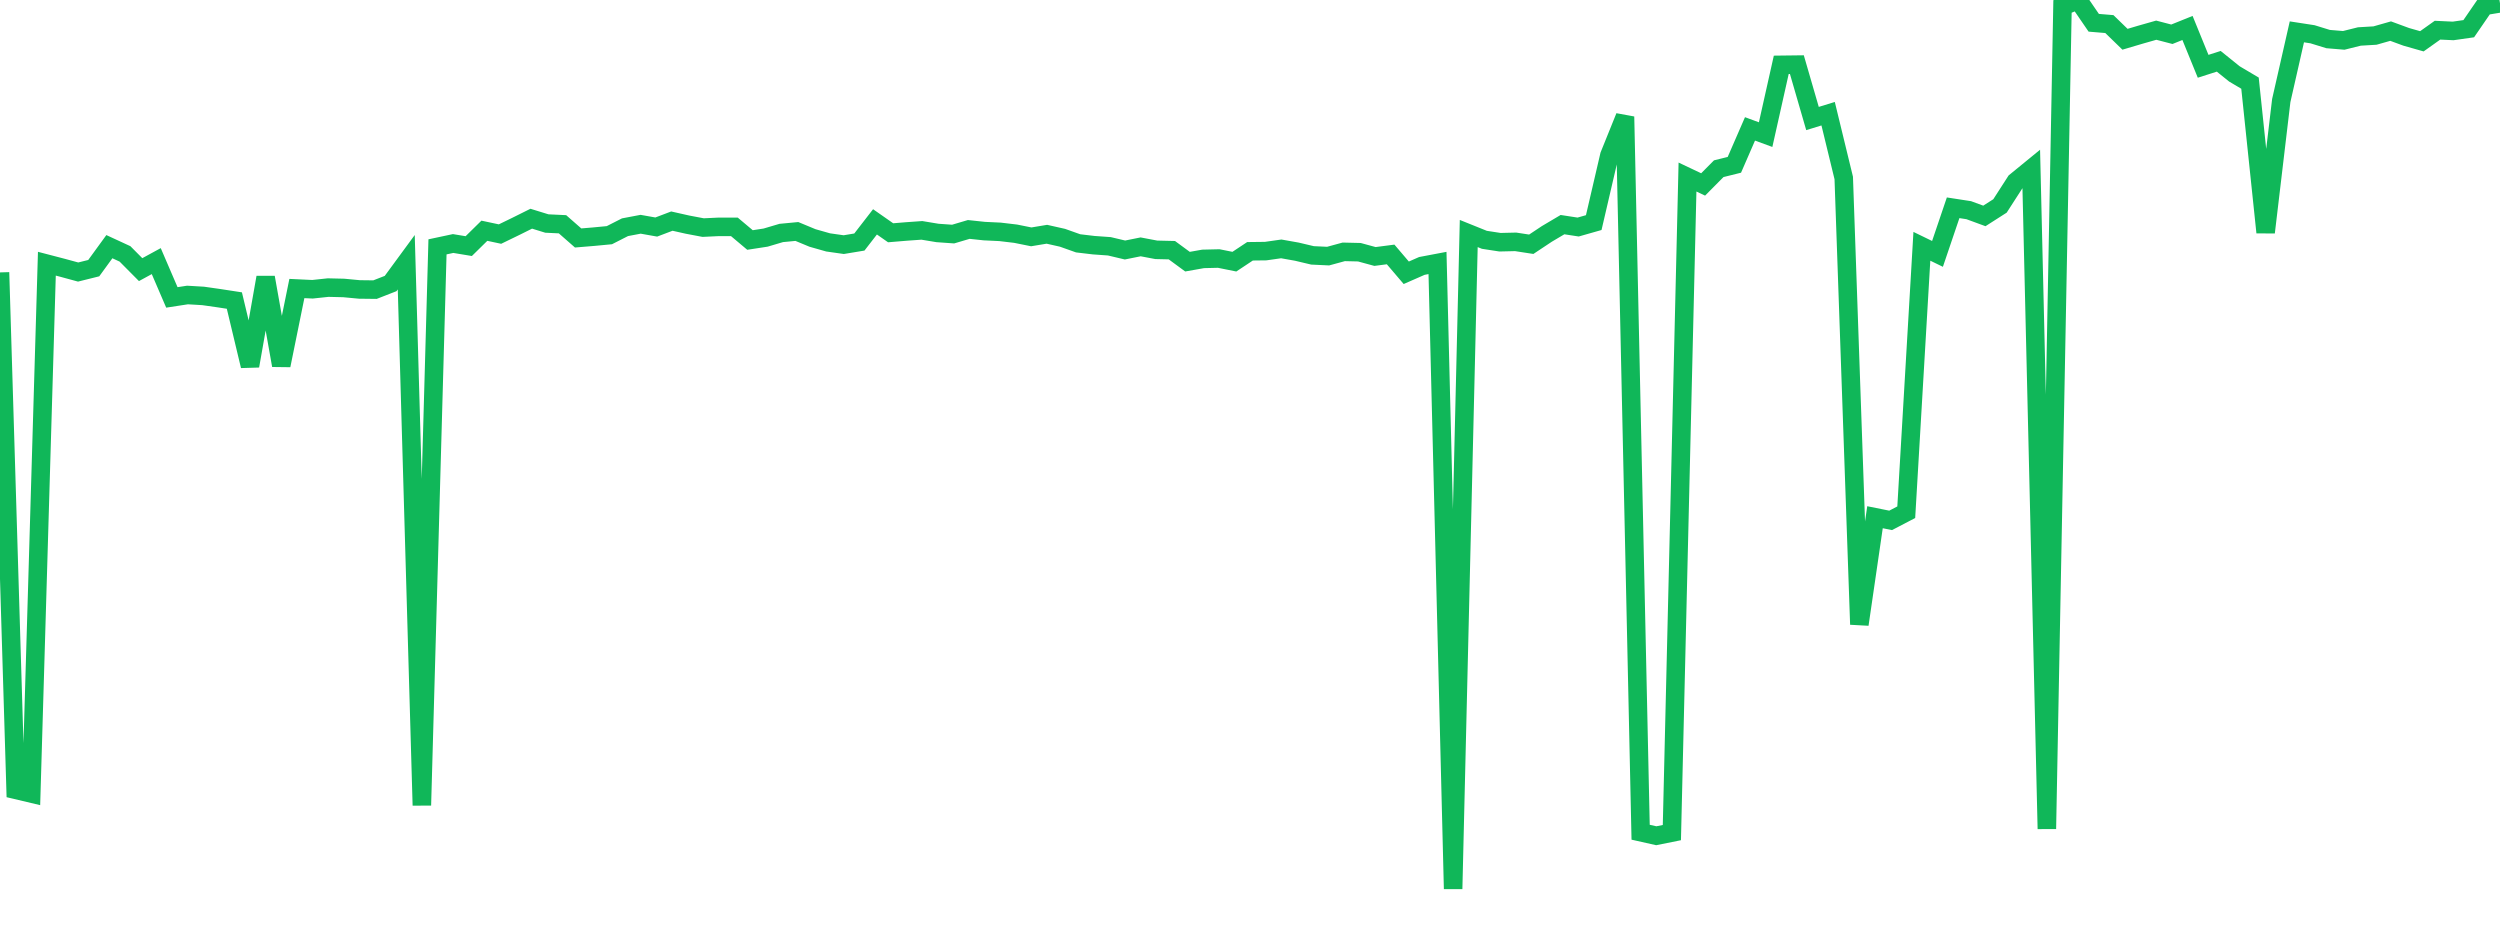 <?xml version="1.0" standalone="no"?>
<!DOCTYPE svg PUBLIC "-//W3C//DTD SVG 1.1//EN" "http://www.w3.org/Graphics/SVG/1.1/DTD/svg11.dtd">
<svg width="135" height="50" viewBox="0 0 135 50" preserveAspectRatio="none" class="sparkline" xmlns="http://www.w3.org/2000/svg"
xmlns:xlink="http://www.w3.org/1999/xlink"><path  class="sparkline--line" d="M 0 14.71 L 0 14.71 L 0.844 42.65 L 1.688 42.85 L 2.531 14.24 L 3.375 14.46 L 4.219 14.69 L 5.062 14.48 L 5.906 13.32 L 6.75 13.71 L 7.594 14.56 L 8.438 14.1 L 9.281 16.06 L 10.125 15.93 L 10.969 15.98 L 11.812 16.1 L 12.656 16.23 L 13.5 19.76 L 14.344 14.98 L 15.188 19.73 L 16.031 15.58 L 16.875 15.62 L 17.719 15.53 L 18.562 15.55 L 19.406 15.63 L 20.25 15.64 L 21.094 15.31 L 21.938 14.16 L 22.781 43.49 L 23.625 13.33 L 24.469 13.15 L 25.312 13.29 L 26.156 12.46 L 27 12.64 L 27.844 12.23 L 28.688 11.81 L 29.531 12.07 L 30.375 12.11 L 31.219 12.85 L 32.062 12.78 L 32.906 12.7 L 33.75 12.27 L 34.594 12.11 L 35.438 12.26 L 36.281 11.94 L 37.125 12.13 L 37.969 12.29 L 38.812 12.25 L 39.656 12.25 L 40.5 12.96 L 41.344 12.83 L 42.188 12.58 L 43.031 12.5 L 43.875 12.85 L 44.719 13.09 L 45.562 13.21 L 46.406 13.07 L 47.25 11.98 L 48.094 12.57 L 48.938 12.5 L 49.781 12.44 L 50.625 12.58 L 51.469 12.64 L 52.312 12.39 L 53.156 12.48 L 54 12.52 L 54.844 12.62 L 55.688 12.79 L 56.531 12.65 L 57.375 12.84 L 58.219 13.14 L 59.062 13.24 L 59.906 13.3 L 60.75 13.5 L 61.594 13.33 L 62.438 13.49 L 63.281 13.51 L 64.125 14.13 L 64.969 13.98 L 65.812 13.96 L 66.656 14.13 L 67.5 13.57 L 68.344 13.56 L 69.188 13.44 L 70.031 13.59 L 70.875 13.79 L 71.719 13.83 L 72.562 13.6 L 73.406 13.62 L 74.25 13.85 L 75.094 13.74 L 75.938 14.73 L 76.781 14.36 L 77.625 14.2 L 78.469 48 L 79.312 12.61 L 80.156 12.95 L 81 13.08 L 81.844 13.06 L 82.688 13.19 L 83.531 12.63 L 84.375 12.13 L 85.219 12.26 L 86.062 12.02 L 86.906 8.39 L 87.75 6.3 L 88.594 44.94 L 89.438 45.13 L 90.281 44.96 L 91.125 9.56 L 91.969 9.96 L 92.812 9.11 L 93.656 8.9 L 94.5 6.96 L 95.344 7.27 L 96.188 3.5 L 97.031 3.49 L 97.875 6.4 L 98.719 6.14 L 99.562 9.61 L 100.406 33.72 L 101.25 27.93 L 102.094 28.1 L 102.938 27.66 L 103.781 13.3 L 104.625 13.71 L 105.469 11.22 L 106.312 11.35 L 107.156 11.66 L 108 11.12 L 108.844 9.81 L 109.688 9.12 L 110.531 44.76 L 111.375 0.35 L 112.219 0 L 113.062 1.23 L 113.906 1.3 L 114.75 2.12 L 115.594 1.87 L 116.438 1.63 L 117.281 1.85 L 118.125 1.51 L 118.969 3.58 L 119.812 3.31 L 120.656 3.99 L 121.5 4.49 L 122.344 12.55 L 123.188 5.43 L 124.031 1.72 L 124.875 1.85 L 125.719 2.11 L 126.562 2.18 L 127.406 1.97 L 128.25 1.92 L 129.094 1.68 L 129.938 1.99 L 130.781 2.23 L 131.625 1.63 L 132.469 1.67 L 133.312 1.55 L 134.156 0.32 L 135 0.18" fill="none" stroke-width="1" stroke="#10b759"></path></svg>